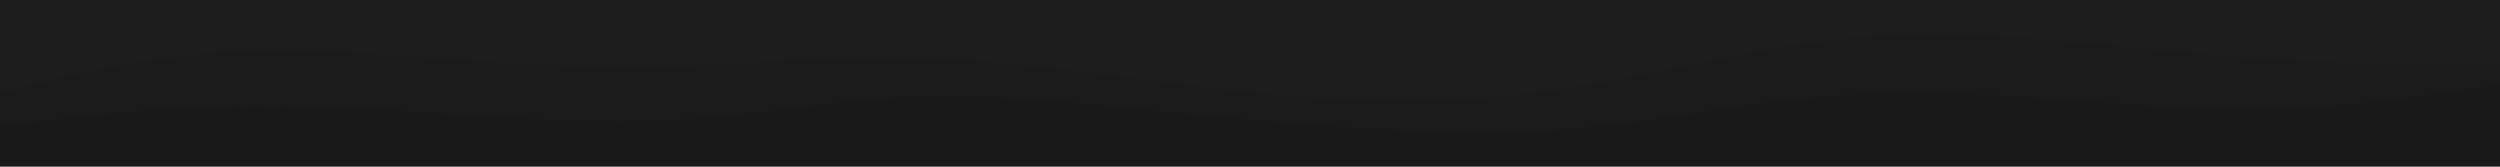 <svg xmlns="http://www.w3.org/2000/svg" width="3000" height="200" viewBox="0 0 3000 200"><path fill="#1d1d1d" d="m0 113 45.5-10.7c45.5-10.6 136.5-32 227.3-38 90.9-6 181.5 3.4 272.4 9.7C636 80.3 727 83.7 818 81s182-11.3 273-9.7c91 1.7 182 13.7 272.8 25.4 90.9 11.6 181.5 23 272.4 25.6C1727 125 1818 119 1909 103.7c91-15.4 182-40 273-51.4 91-11.3 182-9.3 272.8-2.6 90.9 6.6 181.5 18 272.4 23.6C2818 79 2909 79 2954.5 79h45.5V0H0Z"/><path fill="#1b1b1b" d="m0 153 45.5-5.3c45.5-5.4 136.5-16 227.3-18.4 90.9-2.3 181.5 3.7 272.4 9.7 90.8 6 181.8 12 272.8 6.3 91-5.6 182-23 273-27s182 5.4 272.8 14.4c90.9 9 181.5 17.6 272.4 23 90.8 5.3 181.8 7.3 272.8-1.4 91-8.6 182-28 273-36s182-4.6 272.8 1.7c90.9 6.3 181.5 15.7 272.4 13.3C2818 131 2909 117 2954.5 110l45.5-7V77h-45.5c-45.5 0-136.5 0-227.3-5.7-90.9-5.6-181.5-17-272.4-23.6C2364 41 2273 39 2182 50.3c-91 11.4-182 36-273 51.4-91 15.3-182 21.3-272.8 18.6-90.9-2.6-181.5-14-272.4-25.6C1273 83 1182 71 1091 69.3c-91-1.6-182 7-273 9.7s-182-.7-272.8-7c-90.9-6.3-181.5-15.7-272.4-9.7-90.8 6-181.8 27.4-227.3 38L0 111Z"/><path fill="#191919" d="M0 201h3000V101l-45.5 7c-45.5 7-136.5 21-227.3 23.3-90.9 2.4-181.5-7-272.4-13.3-90.8-6.3-181.8-9.7-272.8-1.7s-182 27.4-273 36c-91 8.7-182 6.7-272.8 1.4-90.9-5.4-181.5-14-272.4-23-90.8-9-181.8-18.4-272.8-14.4s-182 21.4-273 27c-91 5.7-182-.3-272.8-6.3-90.9-6-181.5-12-272.4-9.7-90.8 2.4-181.8 13-227.3 18.4L0 151Z"/></svg>